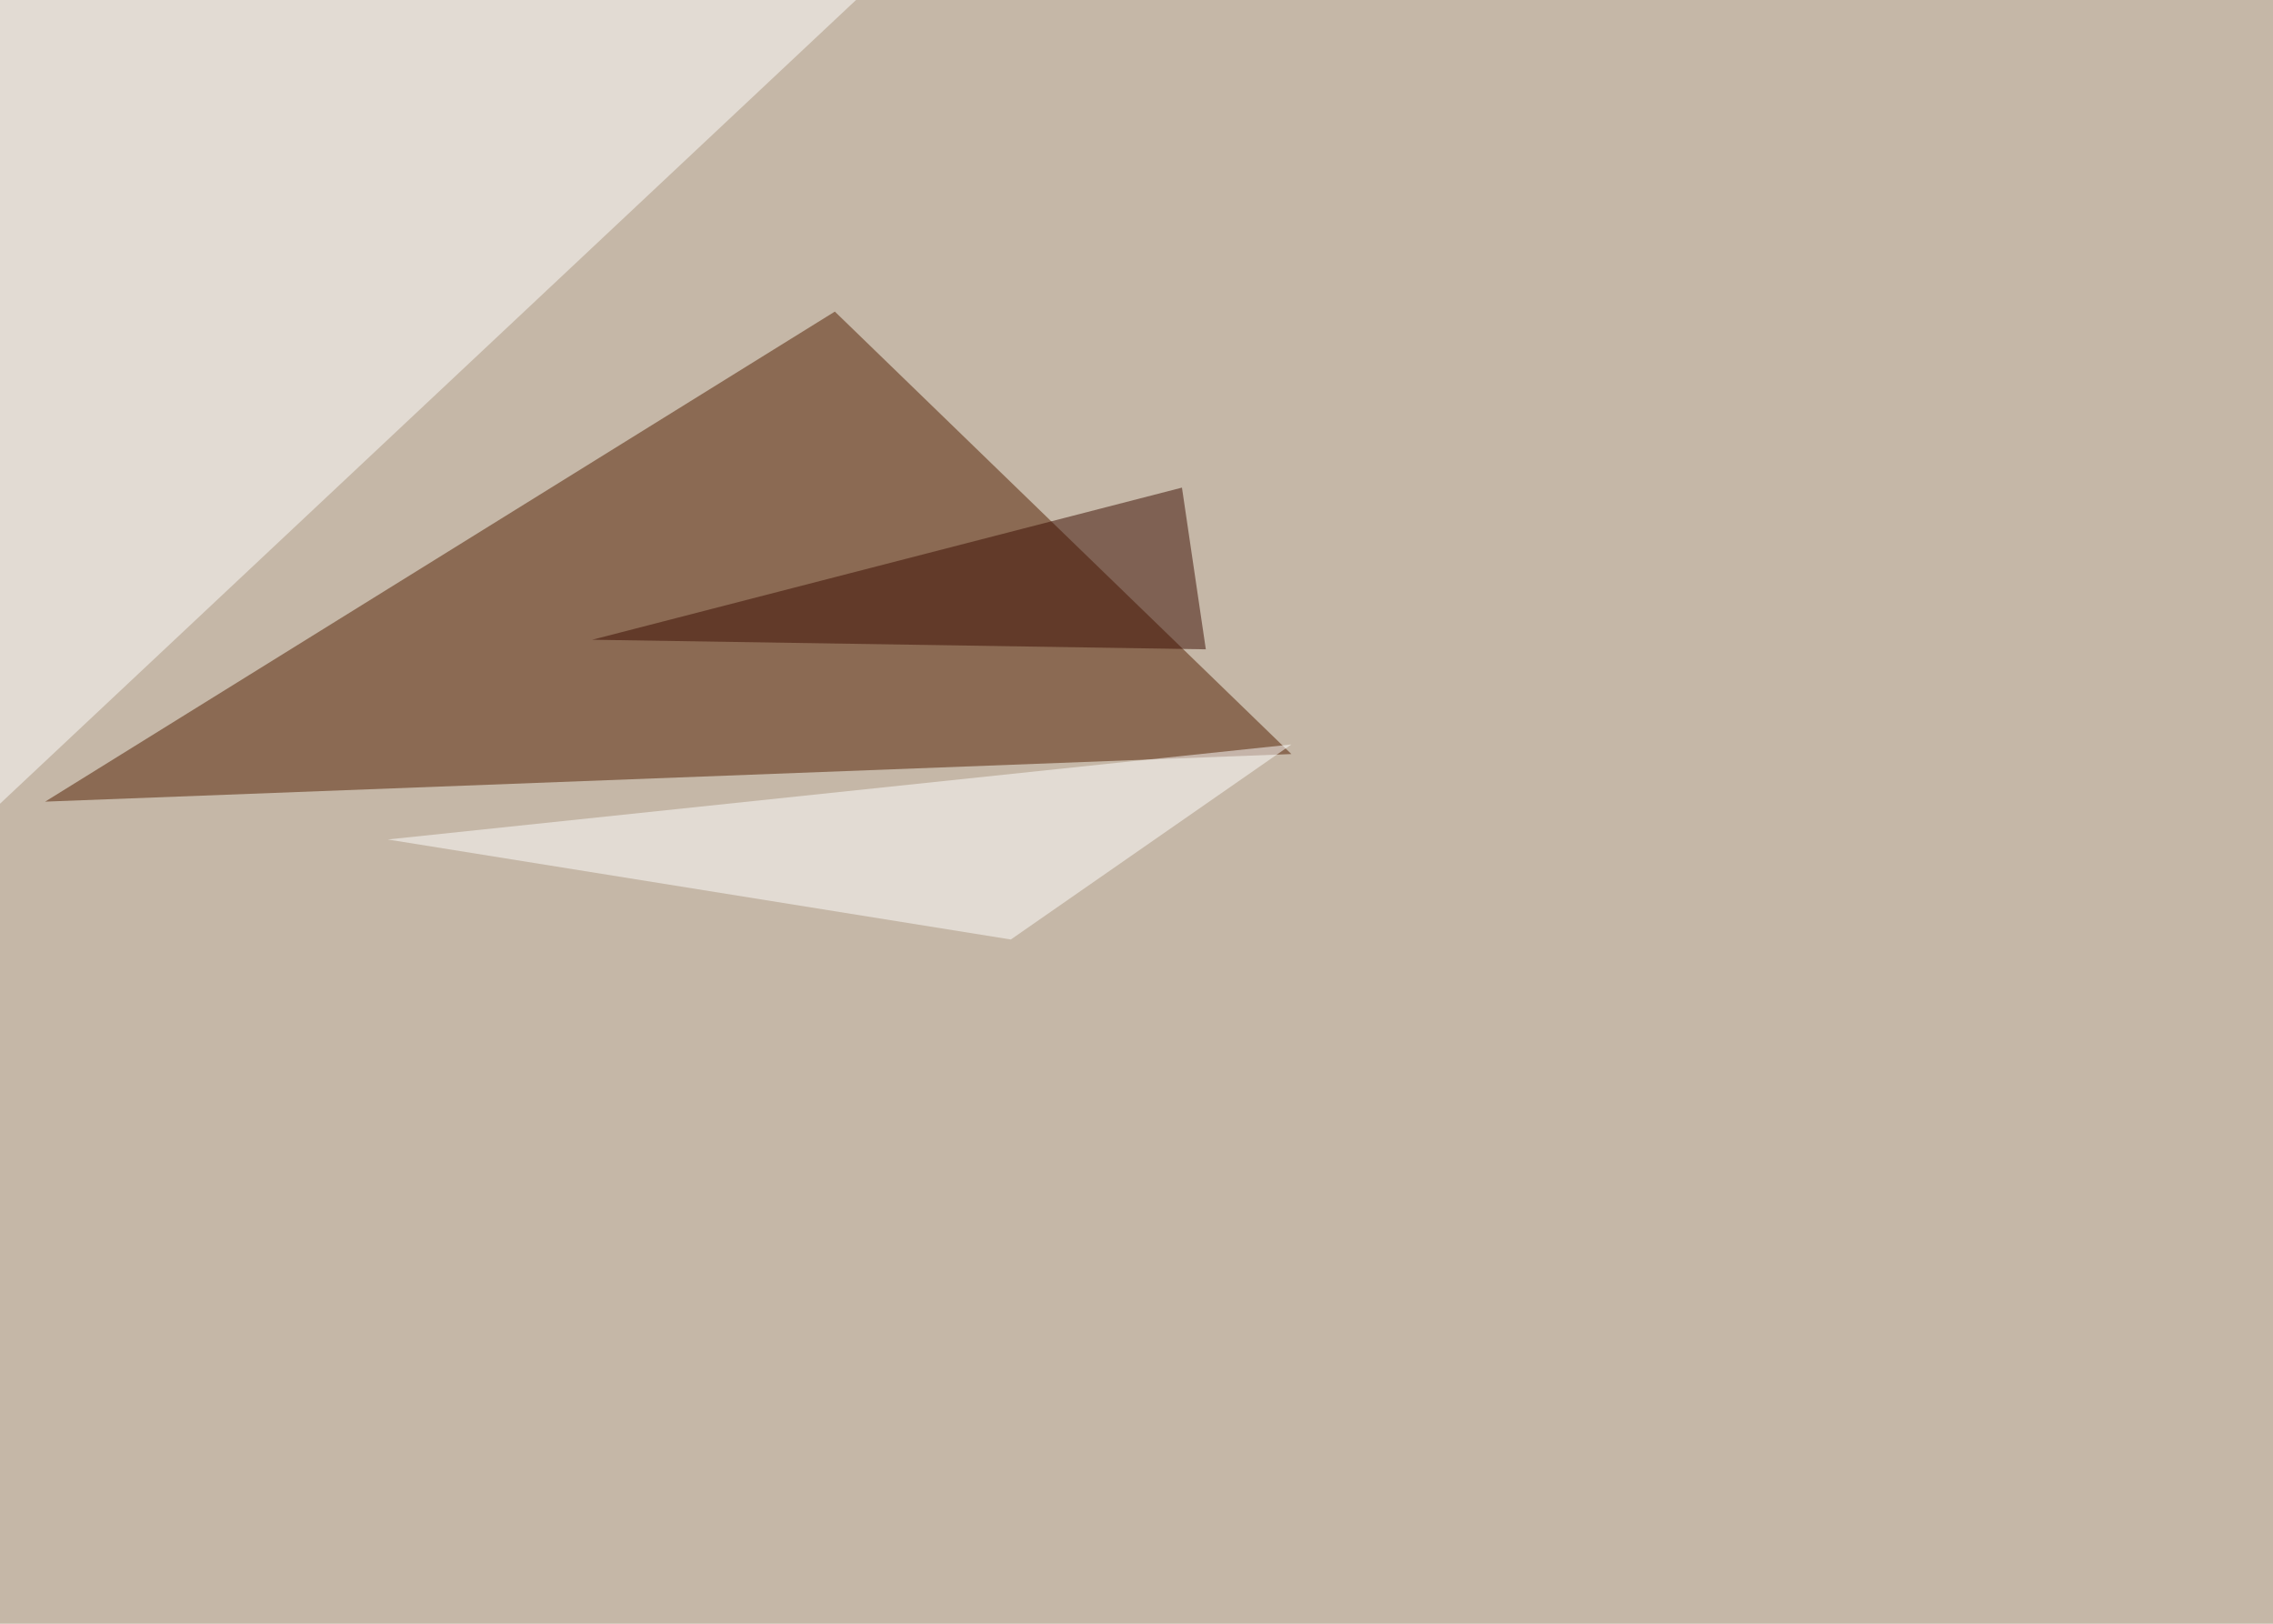 <svg xmlns="http://www.w3.org/2000/svg" width="1400" height="1000" ><filter id="a"><feGaussianBlur stdDeviation="55"/></filter><rect width="100%" height="100%" fill="#c5b7a7"/><g filter="url(#a)"><g fill-opacity=".5"><path fill="#531f00" d="M795.4 464.4L27.8 493.7l486.4-301.8z"/><path fill="#fff" d="M-45.4 537.6V-33.7l621-11.7z"/><path fill="#3a0d00" d="M364.7 394l378 5.9-14.7-99.6z"/><path fill="#fff" d="M238.8 517l383.8 61.6 172.8-120.1z"/></g></g></svg>